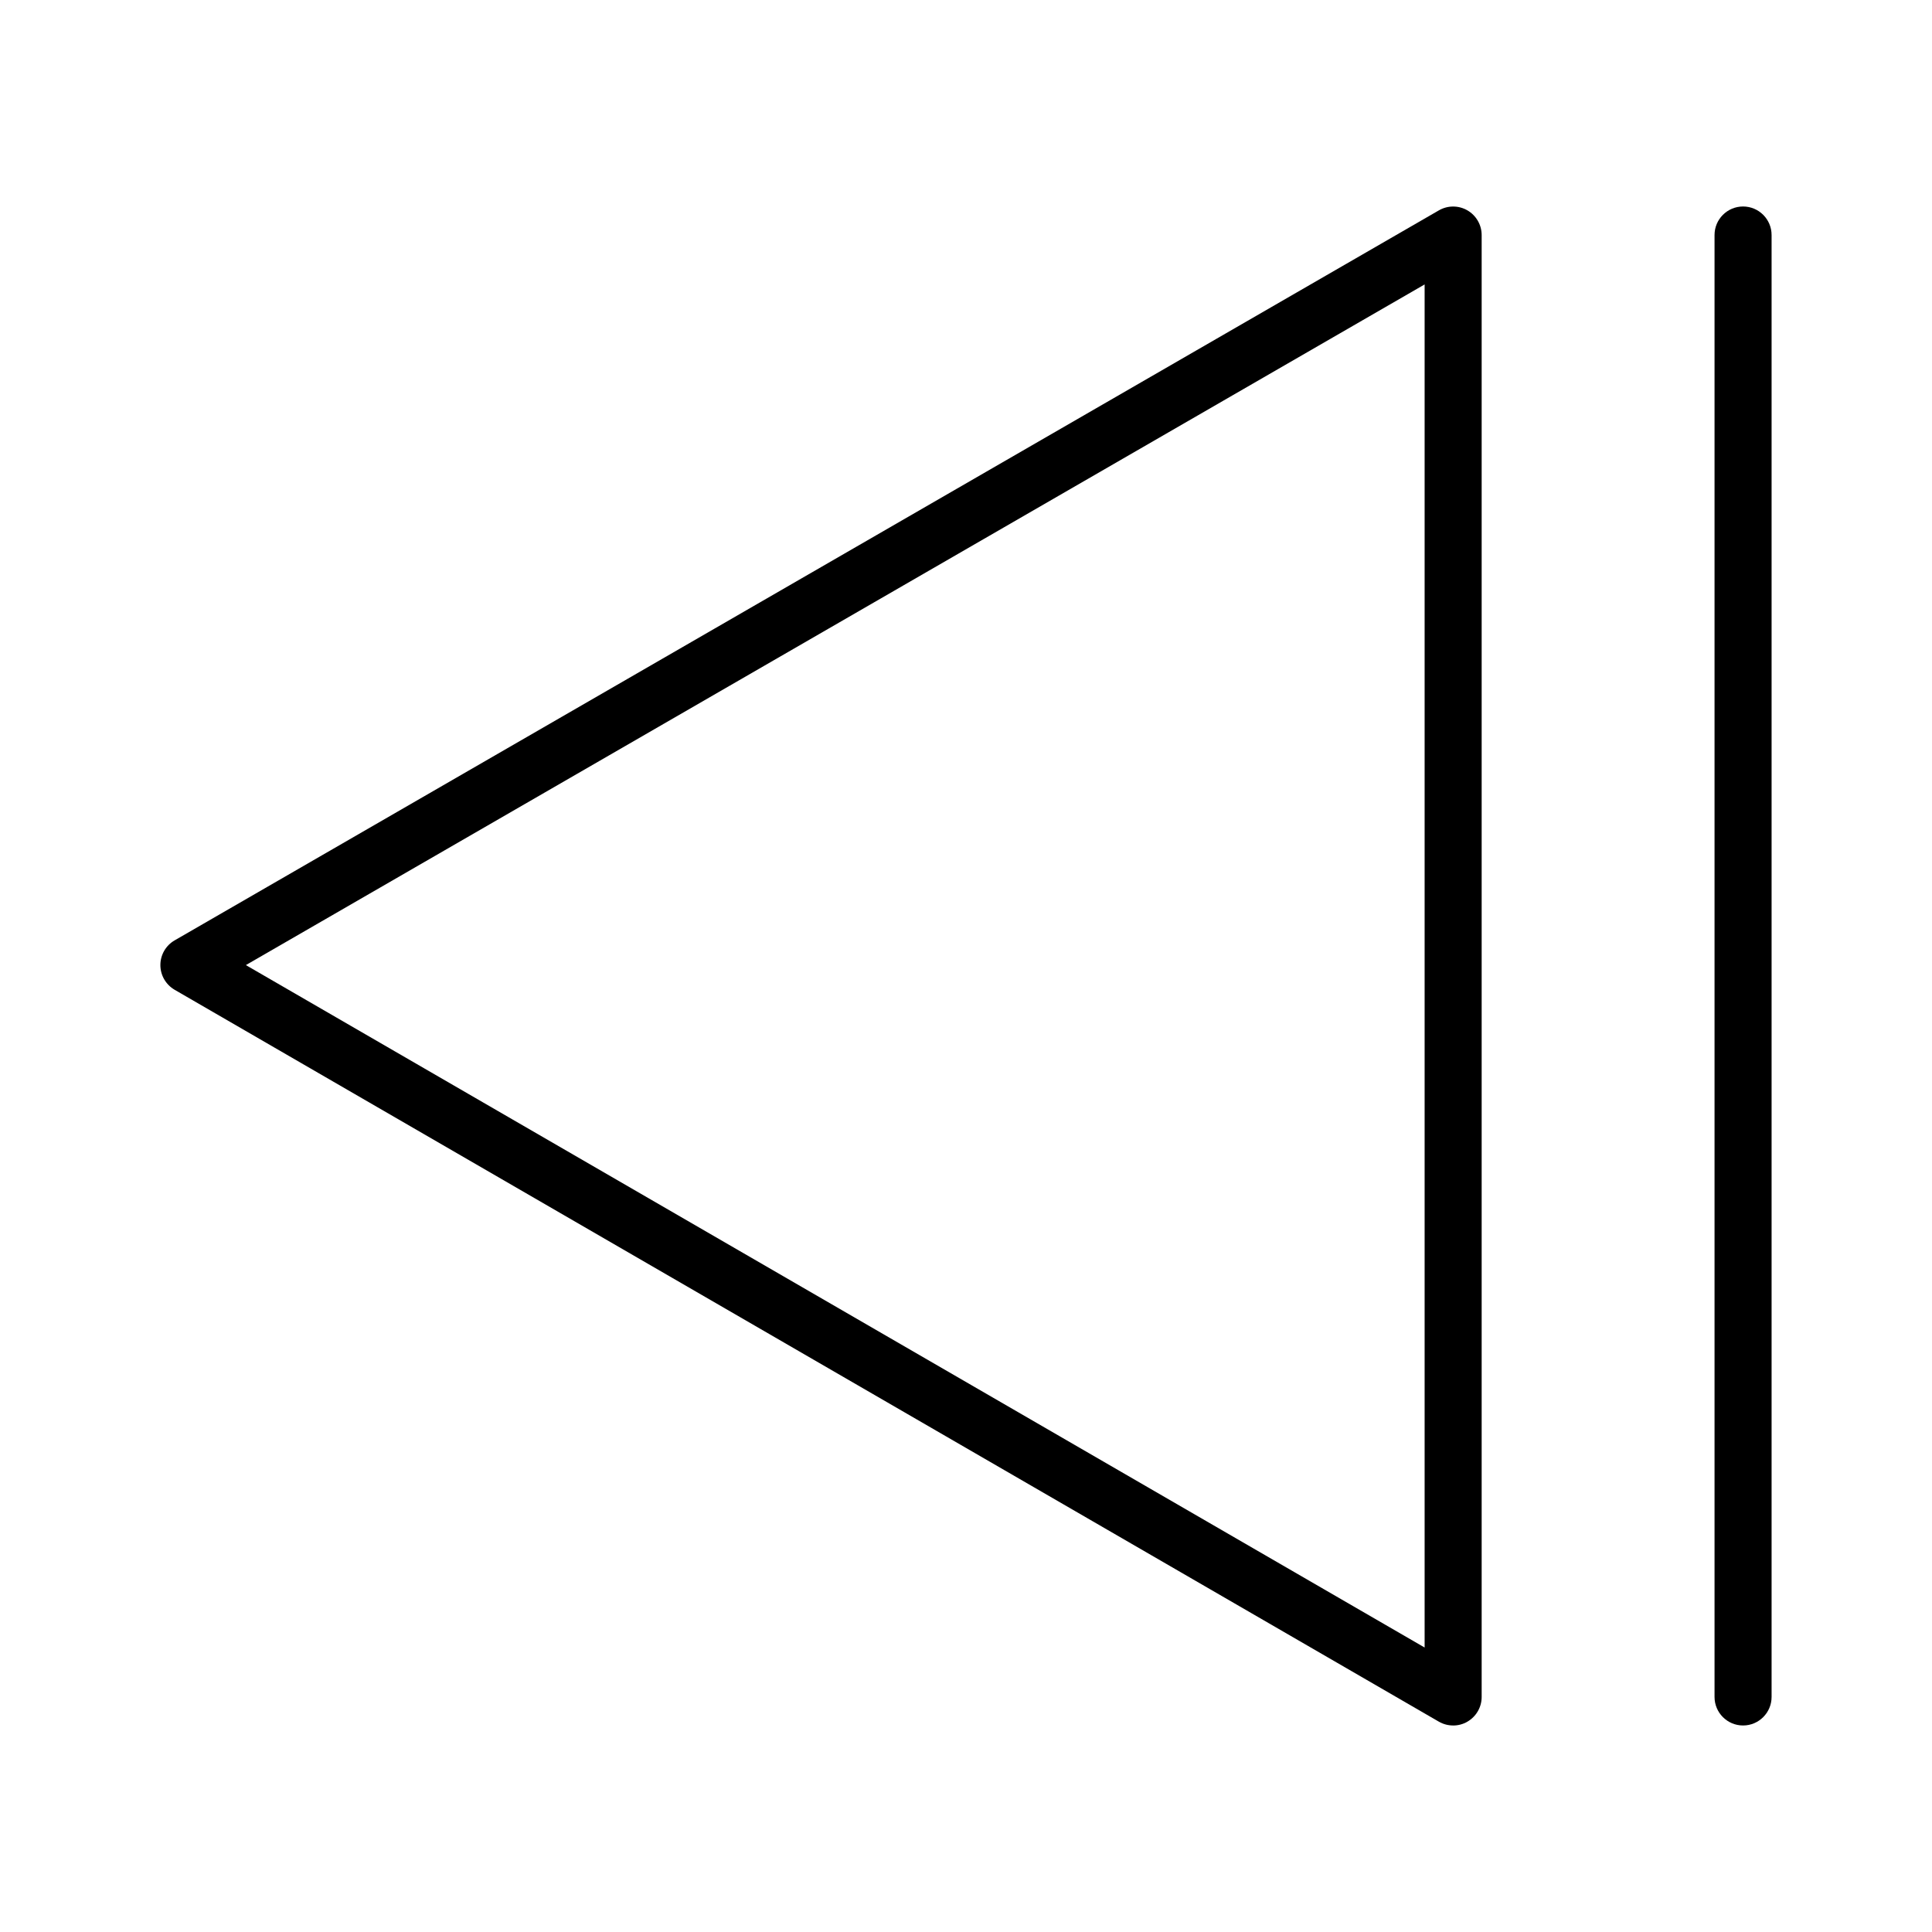 <?xml version="1.0" encoding="UTF-8"?>
<!-- Uploaded to: SVG Repo, www.svgrepo.com, Generator: SVG Repo Mixer Tools -->
<svg fill="#000000" width="800px" height="800px" version="1.1" viewBox="144 144 512 512" xmlns="http://www.w3.org/2000/svg">
 <g>
  <path d="m529.1 601.27c-1.309 0-2.621-0.336-3.789-1.012l-335.04-193.96c-2.332-1.367-3.769-3.848-3.769-6.551 0-2.699 1.438-5.188 3.777-6.539l335.04-193.46c2.344-1.352 5.215-1.352 7.559 0 2.332 1.352 3.777 3.848 3.777 6.543v387.43c0 2.699-1.445 5.188-3.789 6.543-1.156 0.68-2.469 1.012-3.766 1.012zm-319.94-201.51 312.38 180.85v-361.23z"/>
  <path d="m605.93 601.27c-4.172 0-7.559-3.391-7.559-7.559v-387.43c0-4.172 3.387-7.559 7.559-7.559 4.172 0 7.559 3.387 7.559 7.559v387.43c0 4.168-3.387 7.559-7.559 7.559z"/>
 </g>
</svg>